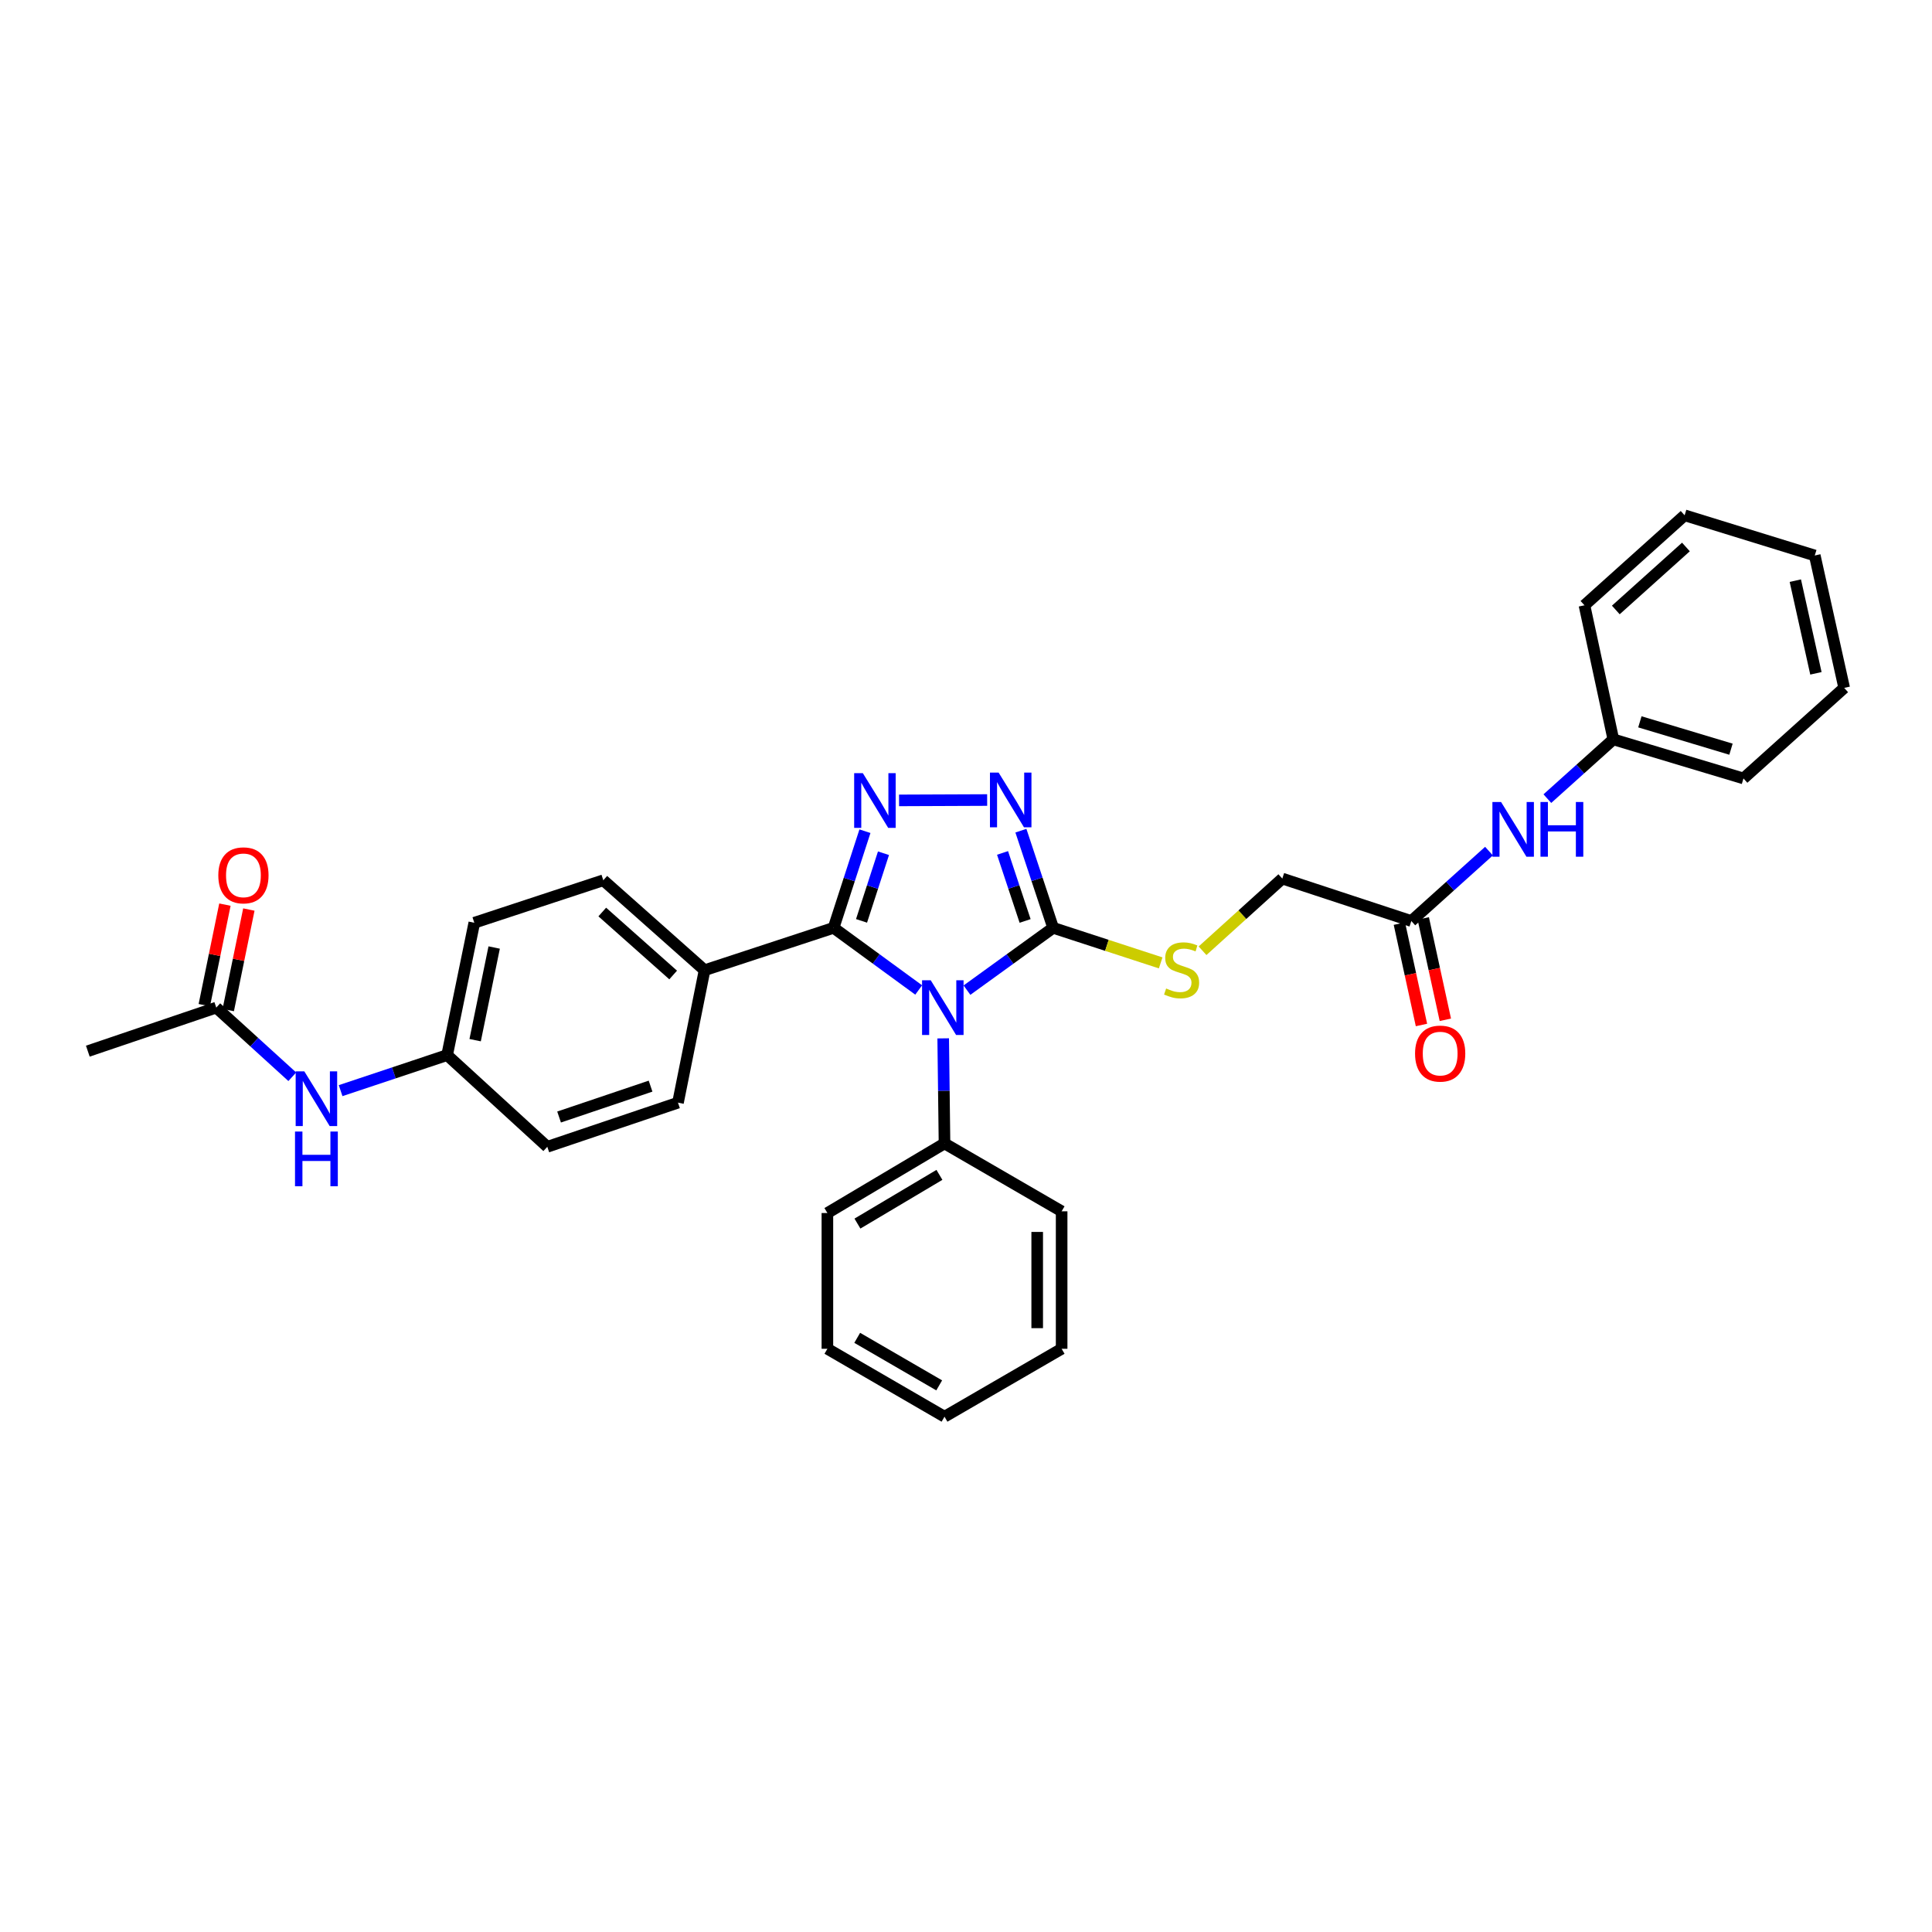 <?xml version='1.0' encoding='iso-8859-1'?>
<svg version='1.1' baseProfile='full'
              xmlns='http://www.w3.org/2000/svg'
                      xmlns:rdkit='http://www.rdkit.org/xml'
                      xmlns:xlink='http://www.w3.org/1999/xlink'
                  xml:space='preserve'
width='1000px' height='1000px' viewBox='0 0 1000 1000'>
<!-- END OF HEADER -->
<rect style='opacity:1.0;fill:#FFFFFF;stroke:none' width='1000' height='1000' x='0' y='0'> </rect>
<path class='bond-0' d='M 475.509,512.412 L 453.487,496.327' style='fill:none;fill-rule:evenodd;stroke:#0000FF;stroke-width:6px;stroke-linecap:butt;stroke-linejoin:miter;stroke-opacity:1' />
<path class='bond-0' d='M 453.487,496.327 L 431.465,480.242' style='fill:none;fill-rule:evenodd;stroke:#000000;stroke-width:6px;stroke-linecap:butt;stroke-linejoin:miter;stroke-opacity:1' />
<path class='bond-2' d='M 500.501,512.495 L 522.801,496.369' style='fill:none;fill-rule:evenodd;stroke:#0000FF;stroke-width:6px;stroke-linecap:butt;stroke-linejoin:miter;stroke-opacity:1' />
<path class='bond-2' d='M 522.801,496.369 L 545.102,480.242' style='fill:none;fill-rule:evenodd;stroke:#000000;stroke-width:6px;stroke-linecap:butt;stroke-linejoin:miter;stroke-opacity:1' />
<path class='bond-6' d='M 488.198,537.453 L 488.538,564.643' style='fill:none;fill-rule:evenodd;stroke:#0000FF;stroke-width:6px;stroke-linecap:butt;stroke-linejoin:miter;stroke-opacity:1' />
<path class='bond-6' d='M 488.538,564.643 L 488.877,591.834' style='fill:none;fill-rule:evenodd;stroke:#000000;stroke-width:6px;stroke-linecap:butt;stroke-linejoin:miter;stroke-opacity:1' />
<path class='bond-1' d='M 431.465,480.242 L 439.581,455.235' style='fill:none;fill-rule:evenodd;stroke:#000000;stroke-width:6px;stroke-linecap:butt;stroke-linejoin:miter;stroke-opacity:1' />
<path class='bond-1' d='M 439.581,455.235 L 447.696,430.228' style='fill:none;fill-rule:evenodd;stroke:#0000FF;stroke-width:6px;stroke-linecap:butt;stroke-linejoin:miter;stroke-opacity:1' />
<path class='bond-1' d='M 445.93,476.644 L 451.611,459.139' style='fill:none;fill-rule:evenodd;stroke:#000000;stroke-width:6px;stroke-linecap:butt;stroke-linejoin:miter;stroke-opacity:1' />
<path class='bond-1' d='M 451.611,459.139 L 457.291,441.634' style='fill:none;fill-rule:evenodd;stroke:#0000FF;stroke-width:6px;stroke-linecap:butt;stroke-linejoin:miter;stroke-opacity:1' />
<path class='bond-5' d='M 431.465,480.242 L 364.687,502.185' style='fill:none;fill-rule:evenodd;stroke:#000000;stroke-width:6px;stroke-linecap:butt;stroke-linejoin:miter;stroke-opacity:1' />
<path class='bond-31' d='M 465.351,414.284 L 510.953,414.097' style='fill:none;fill-rule:evenodd;stroke:#0000FF;stroke-width:6px;stroke-linecap:butt;stroke-linejoin:miter;stroke-opacity:1' />
<path class='bond-3' d='M 545.102,480.242 L 536.758,455.096' style='fill:none;fill-rule:evenodd;stroke:#000000;stroke-width:6px;stroke-linecap:butt;stroke-linejoin:miter;stroke-opacity:1' />
<path class='bond-3' d='M 536.758,455.096 L 528.415,429.951' style='fill:none;fill-rule:evenodd;stroke:#0000FF;stroke-width:6px;stroke-linecap:butt;stroke-linejoin:miter;stroke-opacity:1' />
<path class='bond-3' d='M 530.595,476.681 L 524.754,459.079' style='fill:none;fill-rule:evenodd;stroke:#000000;stroke-width:6px;stroke-linecap:butt;stroke-linejoin:miter;stroke-opacity:1' />
<path class='bond-3' d='M 524.754,459.079 L 518.914,441.478' style='fill:none;fill-rule:evenodd;stroke:#0000FF;stroke-width:6px;stroke-linecap:butt;stroke-linejoin:miter;stroke-opacity:1' />
<path class='bond-4' d='M 545.102,480.242 L 572.933,489.315' style='fill:none;fill-rule:evenodd;stroke:#000000;stroke-width:6px;stroke-linecap:butt;stroke-linejoin:miter;stroke-opacity:1' />
<path class='bond-4' d='M 572.933,489.315 L 600.763,498.388' style='fill:none;fill-rule:evenodd;stroke:#CCCC00;stroke-width:6px;stroke-linecap:butt;stroke-linejoin:miter;stroke-opacity:1' />
<path class='bond-13' d='M 622.429,492.11 L 643.075,473.427' style='fill:none;fill-rule:evenodd;stroke:#CCCC00;stroke-width:6px;stroke-linecap:butt;stroke-linejoin:miter;stroke-opacity:1' />
<path class='bond-13' d='M 643.075,473.427 L 663.72,454.744' style='fill:none;fill-rule:evenodd;stroke:#000000;stroke-width:6px;stroke-linecap:butt;stroke-linejoin:miter;stroke-opacity:1' />
<path class='bond-14' d='M 364.687,502.185 L 312.271,455.622' style='fill:none;fill-rule:evenodd;stroke:#000000;stroke-width:6px;stroke-linecap:butt;stroke-linejoin:miter;stroke-opacity:1' />
<path class='bond-14' d='M 348.426,504.656 L 311.734,472.062' style='fill:none;fill-rule:evenodd;stroke:#000000;stroke-width:6px;stroke-linecap:butt;stroke-linejoin:miter;stroke-opacity:1' />
<path class='bond-15' d='M 364.687,502.185 L 350.923,570.741' style='fill:none;fill-rule:evenodd;stroke:#000000;stroke-width:6px;stroke-linecap:butt;stroke-linejoin:miter;stroke-opacity:1' />
<path class='bond-21' d='M 488.877,591.834 L 428.254,627.858' style='fill:none;fill-rule:evenodd;stroke:#000000;stroke-width:6px;stroke-linecap:butt;stroke-linejoin:miter;stroke-opacity:1' />
<path class='bond-21' d='M 486.245,608.11 L 443.809,633.327' style='fill:none;fill-rule:evenodd;stroke:#000000;stroke-width:6px;stroke-linecap:butt;stroke-linejoin:miter;stroke-opacity:1' />
<path class='bond-22' d='M 488.877,591.834 L 549.5,626.972' style='fill:none;fill-rule:evenodd;stroke:#000000;stroke-width:6px;stroke-linecap:butt;stroke-linejoin:miter;stroke-opacity:1' />
<path class='bond-7' d='M 730.498,476.722 L 663.72,454.744' style='fill:none;fill-rule:evenodd;stroke:#000000;stroke-width:6px;stroke-linecap:butt;stroke-linejoin:miter;stroke-opacity:1' />
<path class='bond-10' d='M 730.498,476.722 L 750.597,458.629' style='fill:none;fill-rule:evenodd;stroke:#000000;stroke-width:6px;stroke-linecap:butt;stroke-linejoin:miter;stroke-opacity:1' />
<path class='bond-10' d='M 750.597,458.629 L 770.696,440.537' style='fill:none;fill-rule:evenodd;stroke:#0000FF;stroke-width:6px;stroke-linecap:butt;stroke-linejoin:miter;stroke-opacity:1' />
<path class='bond-11' d='M 724.319,478.068 L 730.034,504.298' style='fill:none;fill-rule:evenodd;stroke:#000000;stroke-width:6px;stroke-linecap:butt;stroke-linejoin:miter;stroke-opacity:1' />
<path class='bond-11' d='M 730.034,504.298 L 735.748,530.529' style='fill:none;fill-rule:evenodd;stroke:#FF0000;stroke-width:6px;stroke-linecap:butt;stroke-linejoin:miter;stroke-opacity:1' />
<path class='bond-11' d='M 736.677,475.376 L 742.391,501.606' style='fill:none;fill-rule:evenodd;stroke:#000000;stroke-width:6px;stroke-linecap:butt;stroke-linejoin:miter;stroke-opacity:1' />
<path class='bond-11' d='M 742.391,501.606 L 748.106,527.837' style='fill:none;fill-rule:evenodd;stroke:#FF0000;stroke-width:6px;stroke-linecap:butt;stroke-linejoin:miter;stroke-opacity:1' />
<path class='bond-8' d='M 111.944,521.536 L 131.615,539.433' style='fill:none;fill-rule:evenodd;stroke:#000000;stroke-width:6px;stroke-linecap:butt;stroke-linejoin:miter;stroke-opacity:1' />
<path class='bond-8' d='M 131.615,539.433 L 151.286,557.33' style='fill:none;fill-rule:evenodd;stroke:#0000FF;stroke-width:6px;stroke-linecap:butt;stroke-linejoin:miter;stroke-opacity:1' />
<path class='bond-12' d='M 118.139,522.806 L 123.473,496.79' style='fill:none;fill-rule:evenodd;stroke:#000000;stroke-width:6px;stroke-linecap:butt;stroke-linejoin:miter;stroke-opacity:1' />
<path class='bond-12' d='M 123.473,496.79 L 128.807,470.773' style='fill:none;fill-rule:evenodd;stroke:#FF0000;stroke-width:6px;stroke-linecap:butt;stroke-linejoin:miter;stroke-opacity:1' />
<path class='bond-12' d='M 105.75,520.266 L 111.084,494.249' style='fill:none;fill-rule:evenodd;stroke:#000000;stroke-width:6px;stroke-linecap:butt;stroke-linejoin:miter;stroke-opacity:1' />
<path class='bond-12' d='M 111.084,494.249 L 116.417,468.233' style='fill:none;fill-rule:evenodd;stroke:#FF0000;stroke-width:6px;stroke-linecap:butt;stroke-linejoin:miter;stroke-opacity:1' />
<path class='bond-20' d='M 111.944,521.536 L 45.455,544.076' style='fill:none;fill-rule:evenodd;stroke:#000000;stroke-width:6px;stroke-linecap:butt;stroke-linejoin:miter;stroke-opacity:1' />
<path class='bond-9' d='M 176.301,564.517 L 203.867,555.319' style='fill:none;fill-rule:evenodd;stroke:#0000FF;stroke-width:6px;stroke-linecap:butt;stroke-linejoin:miter;stroke-opacity:1' />
<path class='bond-9' d='M 203.867,555.319 L 231.434,546.121' style='fill:none;fill-rule:evenodd;stroke:#000000;stroke-width:6px;stroke-linecap:butt;stroke-linejoin:miter;stroke-opacity:1' />
<path class='bond-17' d='M 800.911,413.371 L 817.983,398.033' style='fill:none;fill-rule:evenodd;stroke:#0000FF;stroke-width:6px;stroke-linecap:butt;stroke-linejoin:miter;stroke-opacity:1' />
<path class='bond-17' d='M 817.983,398.033 L 835.056,382.696' style='fill:none;fill-rule:evenodd;stroke:#000000;stroke-width:6px;stroke-linecap:butt;stroke-linejoin:miter;stroke-opacity:1' />
<path class='bond-18' d='M 312.271,455.622 L 245.5,477.614' style='fill:none;fill-rule:evenodd;stroke:#000000;stroke-width:6px;stroke-linecap:butt;stroke-linejoin:miter;stroke-opacity:1' />
<path class='bond-19' d='M 350.923,570.741 L 283.281,593.576' style='fill:none;fill-rule:evenodd;stroke:#000000;stroke-width:6px;stroke-linecap:butt;stroke-linejoin:miter;stroke-opacity:1' />
<path class='bond-19' d='M 336.731,562.183 L 289.382,578.168' style='fill:none;fill-rule:evenodd;stroke:#000000;stroke-width:6px;stroke-linecap:butt;stroke-linejoin:miter;stroke-opacity:1' />
<path class='bond-16' d='M 231.434,546.121 L 283.281,593.576' style='fill:none;fill-rule:evenodd;stroke:#000000;stroke-width:6px;stroke-linecap:butt;stroke-linejoin:miter;stroke-opacity:1' />
<path class='bond-33' d='M 231.434,546.121 L 245.5,477.614' style='fill:none;fill-rule:evenodd;stroke:#000000;stroke-width:6px;stroke-linecap:butt;stroke-linejoin:miter;stroke-opacity:1' />
<path class='bond-33' d='M 245.933,538.389 L 255.779,490.434' style='fill:none;fill-rule:evenodd;stroke:#000000;stroke-width:6px;stroke-linecap:butt;stroke-linejoin:miter;stroke-opacity:1' />
<path class='bond-23' d='M 835.056,382.696 L 902.417,402.925' style='fill:none;fill-rule:evenodd;stroke:#000000;stroke-width:6px;stroke-linecap:butt;stroke-linejoin:miter;stroke-opacity:1' />
<path class='bond-23' d='M 848.798,373.617 L 895.951,387.777' style='fill:none;fill-rule:evenodd;stroke:#000000;stroke-width:6px;stroke-linecap:butt;stroke-linejoin:miter;stroke-opacity:1' />
<path class='bond-24' d='M 835.056,382.696 L 820.111,313.297' style='fill:none;fill-rule:evenodd;stroke:#000000;stroke-width:6px;stroke-linecap:butt;stroke-linejoin:miter;stroke-opacity:1' />
<path class='bond-26' d='M 428.254,627.858 L 428.254,698.128' style='fill:none;fill-rule:evenodd;stroke:#000000;stroke-width:6px;stroke-linecap:butt;stroke-linejoin:miter;stroke-opacity:1' />
<path class='bond-25' d='M 549.5,626.972 L 549.5,698.128' style='fill:none;fill-rule:evenodd;stroke:#000000;stroke-width:6px;stroke-linecap:butt;stroke-linejoin:miter;stroke-opacity:1' />
<path class='bond-25' d='M 536.853,637.646 L 536.853,687.454' style='fill:none;fill-rule:evenodd;stroke:#000000;stroke-width:6px;stroke-linecap:butt;stroke-linejoin:miter;stroke-opacity:1' />
<path class='bond-27' d='M 902.417,402.925 L 954.545,356.052' style='fill:none;fill-rule:evenodd;stroke:#000000;stroke-width:6px;stroke-linecap:butt;stroke-linejoin:miter;stroke-opacity:1' />
<path class='bond-28' d='M 820.111,313.297 L 871.958,266.72' style='fill:none;fill-rule:evenodd;stroke:#000000;stroke-width:6px;stroke-linecap:butt;stroke-linejoin:miter;stroke-opacity:1' />
<path class='bond-28' d='M 836.34,315.719 L 872.633,283.115' style='fill:none;fill-rule:evenodd;stroke:#000000;stroke-width:6px;stroke-linecap:butt;stroke-linejoin:miter;stroke-opacity:1' />
<path class='bond-30' d='M 549.5,698.128 L 488.877,733.28' style='fill:none;fill-rule:evenodd;stroke:#000000;stroke-width:6px;stroke-linecap:butt;stroke-linejoin:miter;stroke-opacity:1' />
<path class='bond-32' d='M 428.254,698.128 L 488.877,733.28' style='fill:none;fill-rule:evenodd;stroke:#000000;stroke-width:6px;stroke-linecap:butt;stroke-linejoin:miter;stroke-opacity:1' />
<path class='bond-32' d='M 443.692,692.459 L 486.128,717.066' style='fill:none;fill-rule:evenodd;stroke:#000000;stroke-width:6px;stroke-linecap:butt;stroke-linejoin:miter;stroke-opacity:1' />
<path class='bond-34' d='M 954.545,356.052 L 939.319,287.518' style='fill:none;fill-rule:evenodd;stroke:#000000;stroke-width:6px;stroke-linecap:butt;stroke-linejoin:miter;stroke-opacity:1' />
<path class='bond-34' d='M 939.915,348.515 L 929.257,300.541' style='fill:none;fill-rule:evenodd;stroke:#000000;stroke-width:6px;stroke-linecap:butt;stroke-linejoin:miter;stroke-opacity:1' />
<path class='bond-29' d='M 871.958,266.72 L 939.319,287.518' style='fill:none;fill-rule:evenodd;stroke:#000000;stroke-width:6px;stroke-linecap:butt;stroke-linejoin:miter;stroke-opacity:1' />
<path  class='atom-0' d='M 481.739 507.376
L 491.019 522.376
Q 491.939 523.856, 493.419 526.536
Q 494.899 529.216, 494.979 529.376
L 494.979 507.376
L 498.739 507.376
L 498.739 535.696
L 494.859 535.696
L 484.899 519.296
Q 483.739 517.376, 482.499 515.176
Q 481.299 512.976, 480.939 512.296
L 480.939 535.696
L 477.259 535.696
L 477.259 507.376
L 481.739 507.376
' fill='#0000FF'/>
<path  class='atom-2' d='M 446.594 400.175
L 455.874 415.175
Q 456.794 416.655, 458.274 419.335
Q 459.754 422.015, 459.834 422.175
L 459.834 400.175
L 463.594 400.175
L 463.594 428.495
L 459.714 428.495
L 449.754 412.095
Q 448.594 410.175, 447.354 407.975
Q 446.154 405.775, 445.794 405.095
L 445.794 428.495
L 442.114 428.495
L 442.114 400.175
L 446.594 400.175
' fill='#0000FF'/>
<path  class='atom-4' d='M 516.878 399.887
L 526.158 414.887
Q 527.078 416.367, 528.558 419.047
Q 530.038 421.727, 530.118 421.887
L 530.118 399.887
L 533.878 399.887
L 533.878 428.207
L 529.998 428.207
L 520.038 411.807
Q 518.878 409.887, 517.638 407.687
Q 516.438 405.487, 516.078 404.807
L 516.078 428.207
L 512.398 428.207
L 512.398 399.887
L 516.878 399.887
' fill='#0000FF'/>
<path  class='atom-5' d='M 603.592 511.638
Q 603.912 511.758, 605.232 512.318
Q 606.552 512.878, 607.992 513.238
Q 609.472 513.558, 610.912 513.558
Q 613.592 513.558, 615.152 512.278
Q 616.712 510.958, 616.712 508.678
Q 616.712 507.118, 615.912 506.158
Q 615.152 505.198, 613.952 504.678
Q 612.752 504.158, 610.752 503.558
Q 608.232 502.798, 606.712 502.078
Q 605.232 501.358, 604.152 499.838
Q 603.112 498.318, 603.112 495.758
Q 603.112 492.198, 605.512 489.998
Q 607.952 487.798, 612.752 487.798
Q 616.032 487.798, 619.752 489.358
L 618.832 492.438
Q 615.432 491.038, 612.872 491.038
Q 610.112 491.038, 608.592 492.198
Q 607.072 493.318, 607.112 495.278
Q 607.112 496.798, 607.872 497.718
Q 608.672 498.638, 609.792 499.158
Q 610.952 499.678, 612.872 500.278
Q 615.432 501.078, 616.952 501.878
Q 618.472 502.678, 619.552 504.318
Q 620.672 505.918, 620.672 508.678
Q 620.672 512.598, 618.032 514.718
Q 615.432 516.798, 611.072 516.798
Q 608.552 516.798, 606.632 516.238
Q 604.752 515.718, 602.512 514.798
L 603.592 511.638
' fill='#CCCC00'/>
<path  class='atom-10' d='M 157.517 554.536
L 166.797 569.536
Q 167.717 571.016, 169.197 573.696
Q 170.677 576.376, 170.757 576.536
L 170.757 554.536
L 174.517 554.536
L 174.517 582.856
L 170.637 582.856
L 160.677 566.456
Q 159.517 564.536, 158.277 562.336
Q 157.077 560.136, 156.717 559.456
L 156.717 582.856
L 153.037 582.856
L 153.037 554.536
L 157.517 554.536
' fill='#0000FF'/>
<path  class='atom-10' d='M 152.697 585.688
L 156.537 585.688
L 156.537 597.728
L 171.017 597.728
L 171.017 585.688
L 174.857 585.688
L 174.857 614.008
L 171.017 614.008
L 171.017 600.928
L 156.537 600.928
L 156.537 614.008
L 152.697 614.008
L 152.697 585.688
' fill='#0000FF'/>
<path  class='atom-11' d='M 776.949 415.113
L 786.229 430.113
Q 787.149 431.593, 788.629 434.273
Q 790.109 436.953, 790.189 437.113
L 790.189 415.113
L 793.949 415.113
L 793.949 443.433
L 790.069 443.433
L 780.109 427.033
Q 778.949 425.113, 777.709 422.913
Q 776.509 420.713, 776.149 420.033
L 776.149 443.433
L 772.469 443.433
L 772.469 415.113
L 776.949 415.113
' fill='#0000FF'/>
<path  class='atom-11' d='M 797.349 415.113
L 801.189 415.113
L 801.189 427.153
L 815.669 427.153
L 815.669 415.113
L 819.509 415.113
L 819.509 443.433
L 815.669 443.433
L 815.669 430.353
L 801.189 430.353
L 801.189 443.433
L 797.349 443.433
L 797.349 415.113
' fill='#0000FF'/>
<path  class='atom-12' d='M 732.429 545.336
Q 732.429 538.536, 735.789 534.736
Q 739.149 530.936, 745.429 530.936
Q 751.709 530.936, 755.069 534.736
Q 758.429 538.536, 758.429 545.336
Q 758.429 552.216, 755.029 556.136
Q 751.629 560.016, 745.429 560.016
Q 739.189 560.016, 735.789 556.136
Q 732.429 552.256, 732.429 545.336
M 745.429 556.816
Q 749.749 556.816, 752.069 553.936
Q 754.429 551.016, 754.429 545.336
Q 754.429 539.776, 752.069 536.976
Q 749.749 534.136, 745.429 534.136
Q 741.109 534.136, 738.749 536.936
Q 736.429 539.736, 736.429 545.336
Q 736.429 551.056, 738.749 553.936
Q 741.109 556.816, 745.429 556.816
' fill='#FF0000'/>
<path  class='atom-13' d='M 112.997 453.074
Q 112.997 446.274, 116.357 442.474
Q 119.717 438.674, 125.997 438.674
Q 132.277 438.674, 135.637 442.474
Q 138.997 446.274, 138.997 453.074
Q 138.997 459.954, 135.597 463.874
Q 132.197 467.754, 125.997 467.754
Q 119.757 467.754, 116.357 463.874
Q 112.997 459.994, 112.997 453.074
M 125.997 464.554
Q 130.317 464.554, 132.637 461.674
Q 134.997 458.754, 134.997 453.074
Q 134.997 447.514, 132.637 444.714
Q 130.317 441.874, 125.997 441.874
Q 121.677 441.874, 119.317 444.674
Q 116.997 447.474, 116.997 453.074
Q 116.997 458.794, 119.317 461.674
Q 121.677 464.554, 125.997 464.554
' fill='#FF0000'/>
</svg>

